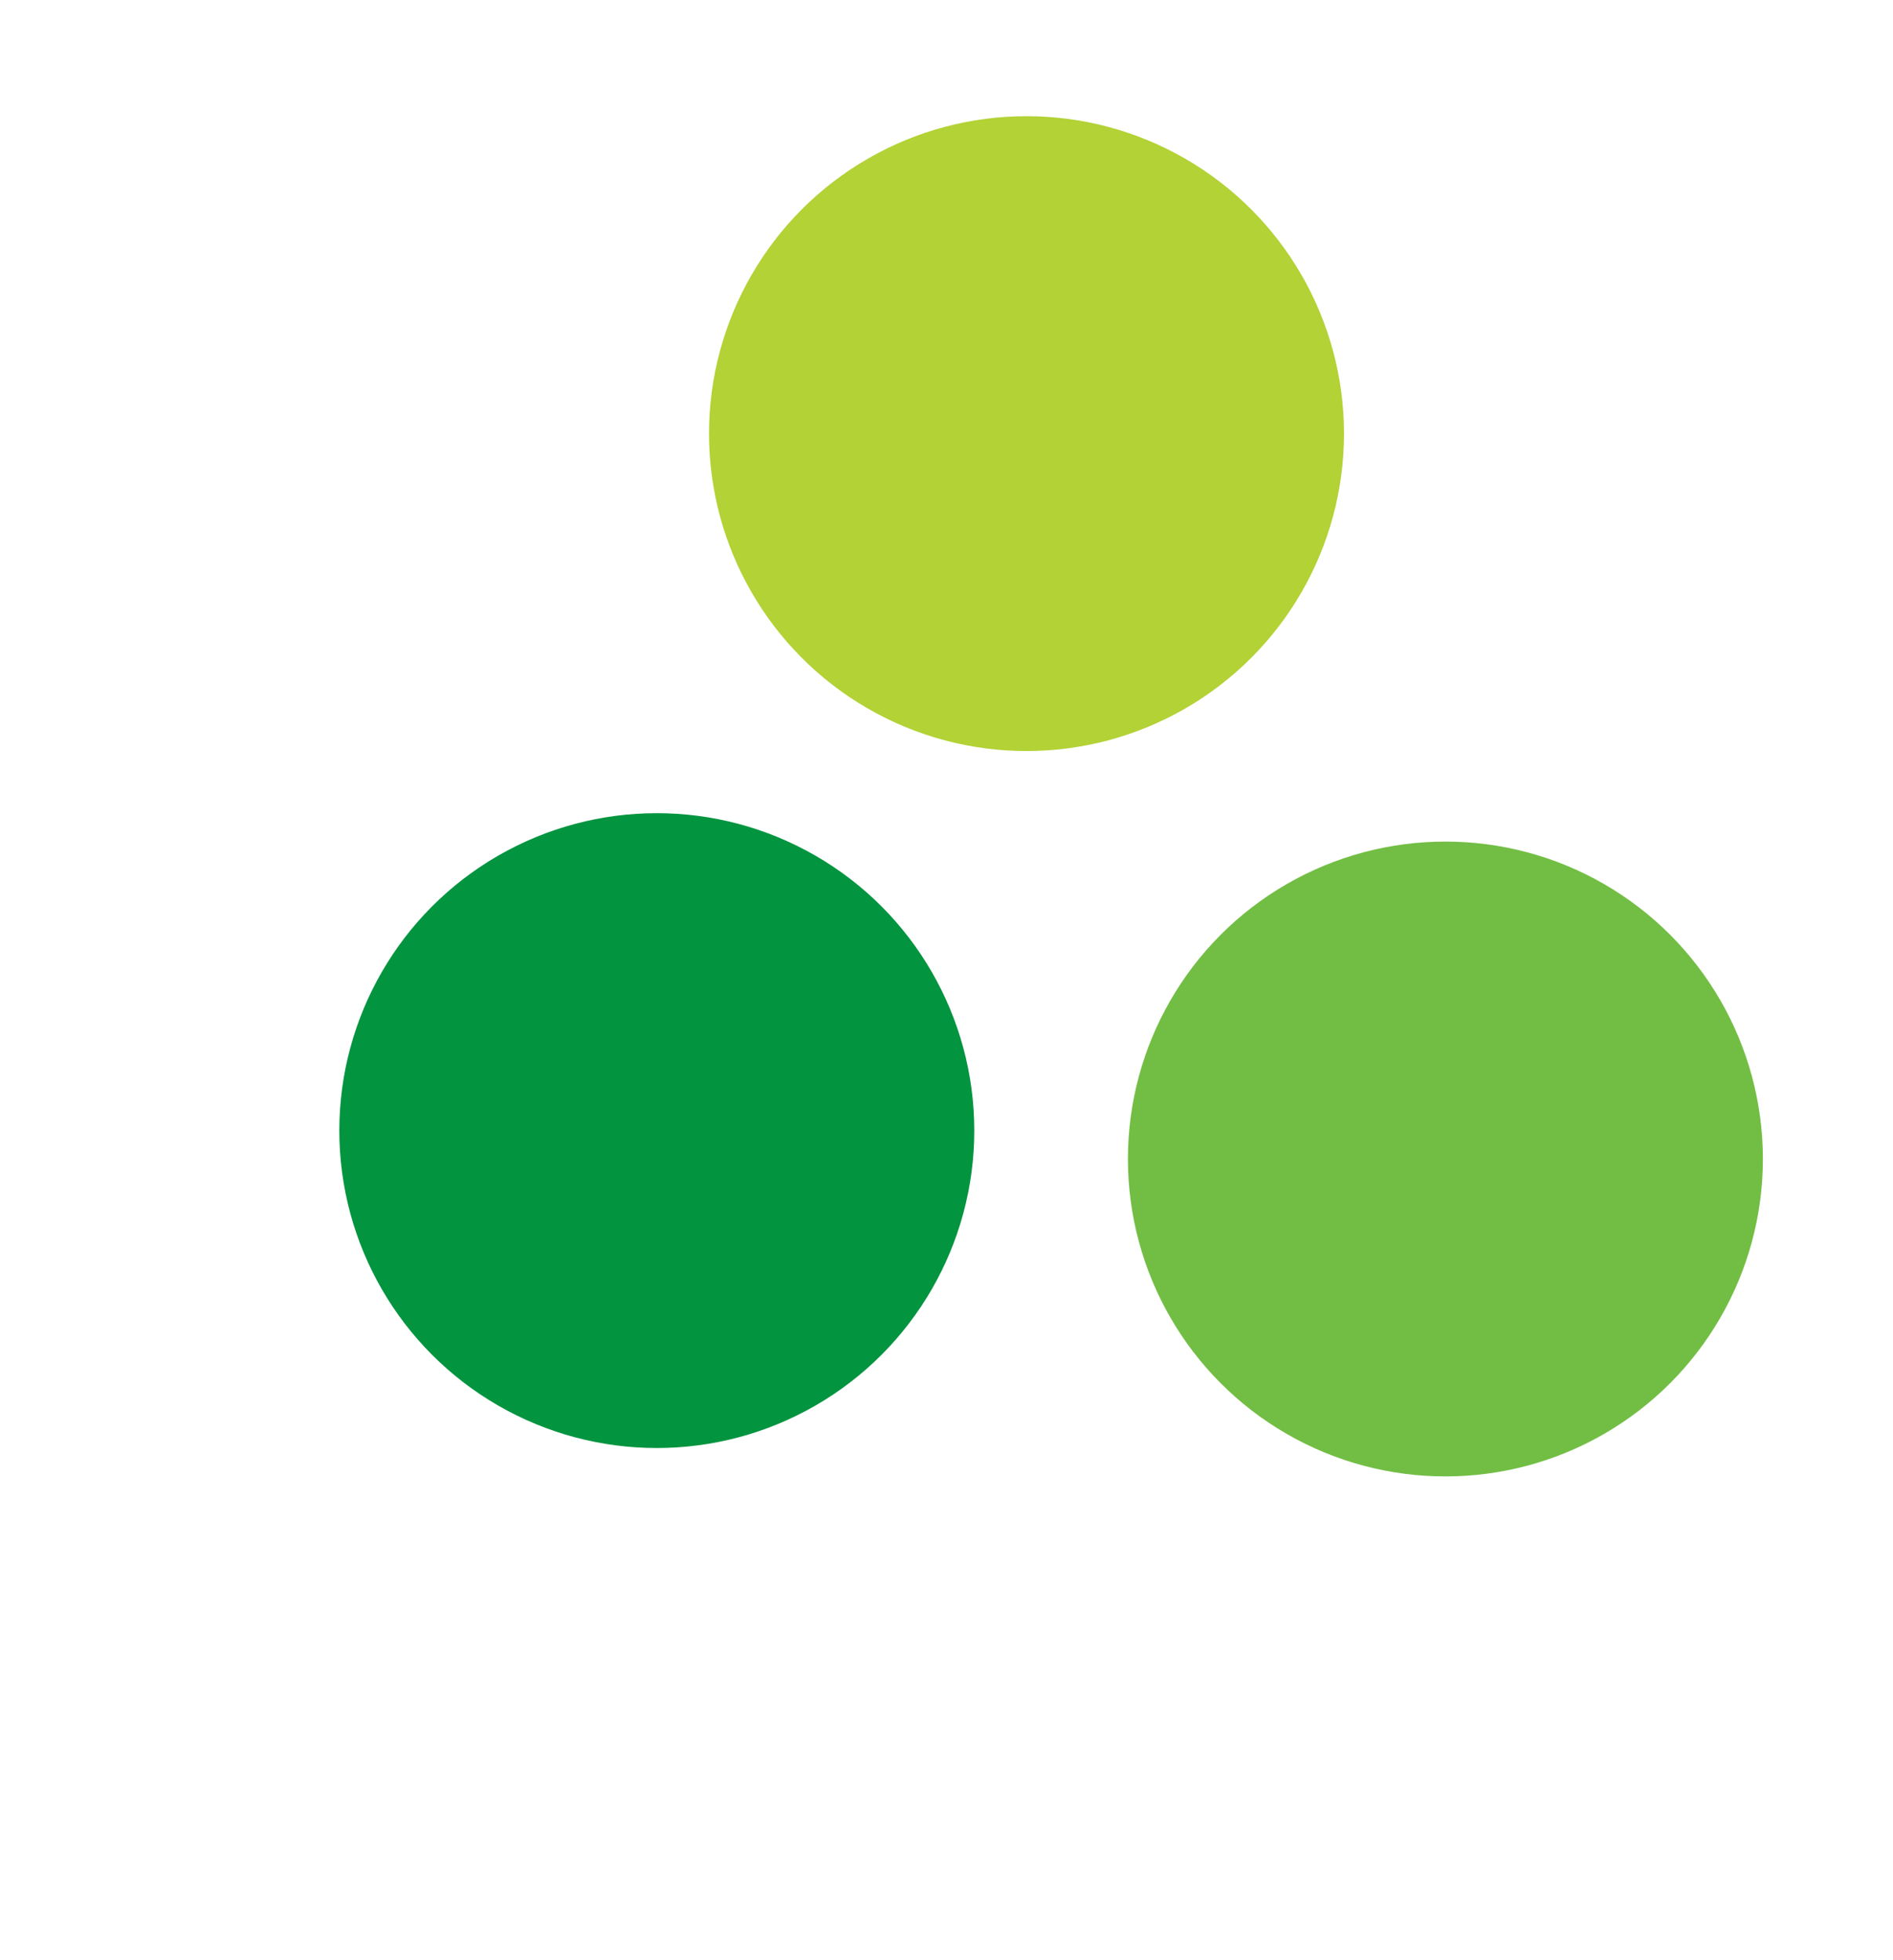 <?xml version="1.0" encoding="UTF-8"?>
<svg xmlns="http://www.w3.org/2000/svg" fill="none" viewBox="0 0 56 58">
  <circle cx="30.367" cy="12.83" r="9.392" fill="#B2D235" transform="rotate(60 30.367 12.83)"></circle>
  <circle cx="42.759" cy="34.293" r="9.392" fill="#72BE44" transform="rotate(60 42.759 34.293)"></circle>
  <circle cx="19.43" cy="33.453" r="9.392" fill="#03943F" transform="rotate(60 19.43 33.453)"></circle>
</svg>
